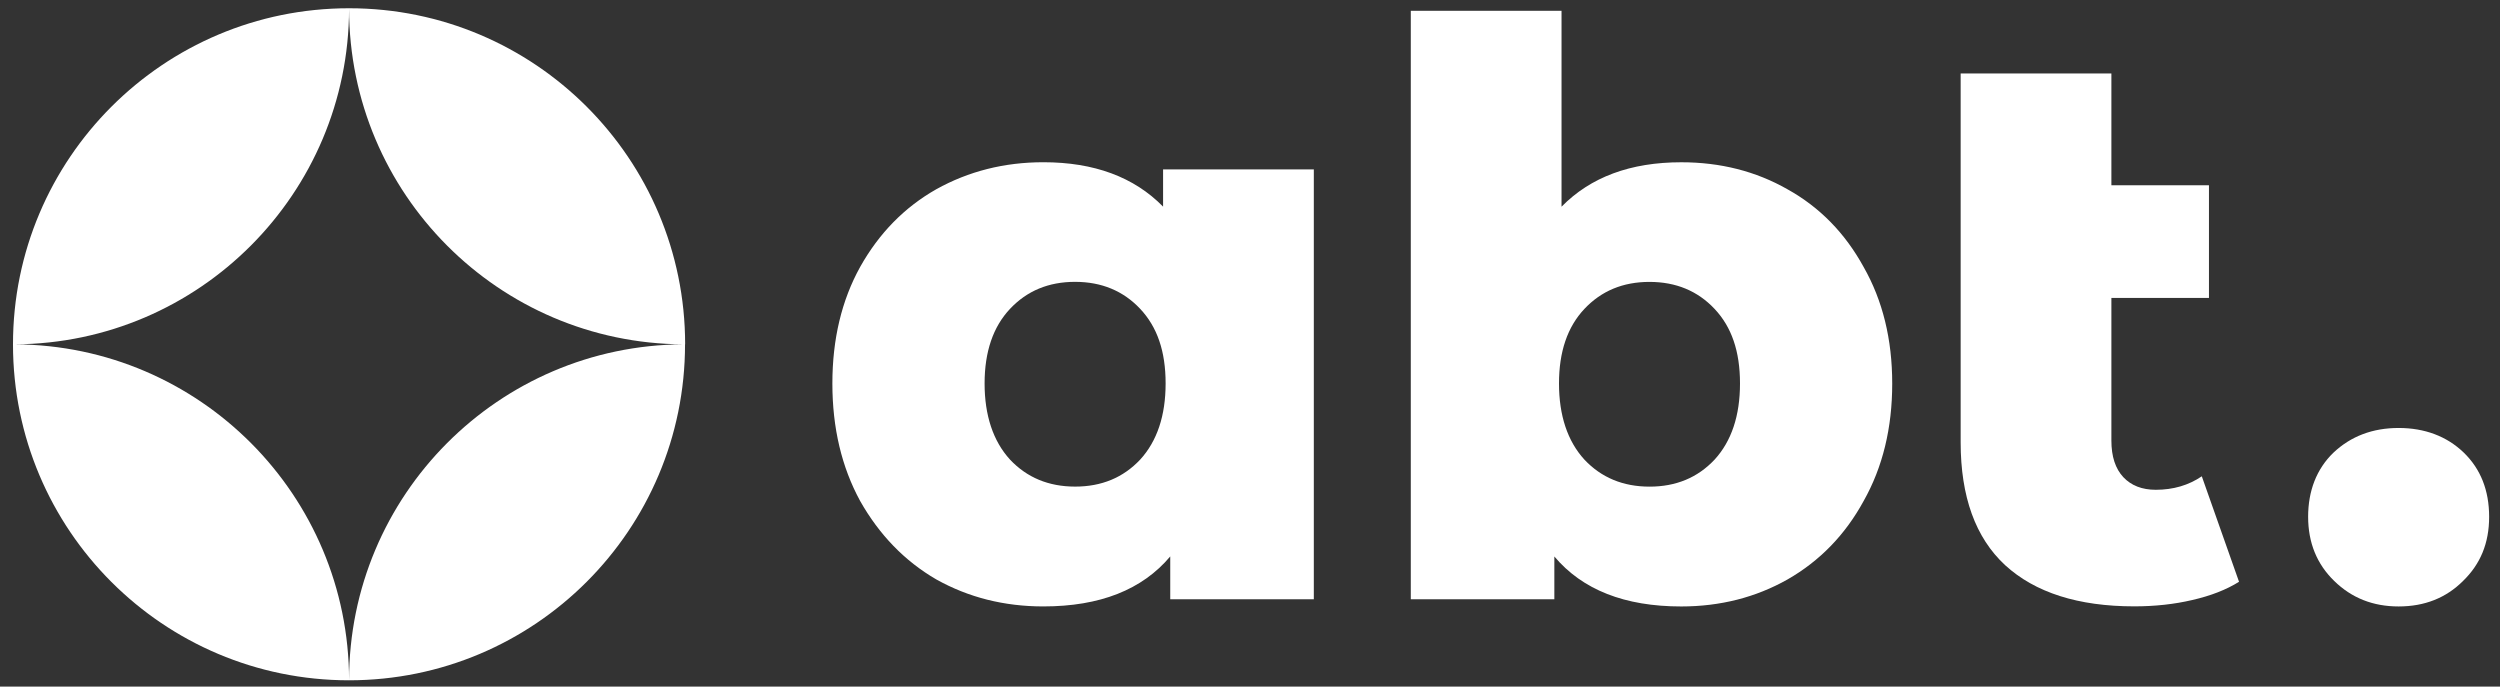 <svg width="142" height="39" viewBox="0 0 142 39" fill="none" xmlns="http://www.w3.org/2000/svg">
<rect x="0" y="0" width="142" height="39" fill="#333333" stroke="none"/>
<path d="M74.625 9.622V34.038H66.47V31.605C64.876 33.499 62.474 34.445 59.262 34.445C57.039 34.445 55.014 33.936 53.181 32.911C51.377 31.863 49.94 30.371 48.855 28.454C47.807 26.53 47.279 24.308 47.279 21.785C47.279 19.263 47.807 17.058 48.855 15.164C49.934 13.241 51.377 11.773 53.181 10.749C55.014 9.73 57.039 9.215 59.262 9.215C62.144 9.215 64.415 10.054 66.063 11.737V9.622H74.625ZM61.066 27.639C62.57 27.639 63.798 27.13 64.763 26.105C65.721 25.056 66.207 23.613 66.207 21.779C66.207 19.946 65.727 18.568 64.763 17.543C63.804 16.524 62.57 16.009 61.066 16.009C59.562 16.009 58.334 16.518 57.369 17.543C56.41 18.562 55.925 19.976 55.925 21.779C55.925 23.583 56.404 25.05 57.369 26.105C58.328 27.124 59.562 27.639 61.066 27.639Z" fill="white"/>
<path d="M95.495 9.217C97.718 9.217 99.731 9.726 101.529 10.751C103.362 11.77 104.8 13.243 105.855 15.167C106.933 17.06 107.478 19.265 107.478 21.787C107.478 24.31 106.939 26.533 105.855 28.456C104.806 30.379 103.362 31.865 101.529 32.914C99.725 33.932 97.712 34.447 95.495 34.447C92.284 34.447 89.881 33.501 88.287 31.608V34.04H80.133V0.613H88.695V11.74C90.348 10.056 92.613 9.217 95.495 9.217ZM93.692 27.641C95.196 27.641 96.424 27.132 97.388 26.107C98.347 25.059 98.832 23.615 98.832 21.781C98.832 19.948 98.353 18.57 97.388 17.545C96.43 16.527 95.196 16.012 93.692 16.012C92.188 16.012 90.96 16.521 89.995 17.545C89.03 18.57 88.551 19.978 88.551 21.781C88.551 23.585 89.03 25.053 89.995 26.107C90.954 27.126 92.188 27.641 93.692 27.641Z" fill="white"/>
<path d="M127.177 33.045C126.458 33.495 125.571 33.842 124.517 34.082C123.498 34.321 122.402 34.441 121.227 34.441C118.046 34.441 115.595 33.662 113.888 32.099C112.204 30.535 111.365 28.21 111.365 25.118V4.172H119.927V10.523H125.469V16.922H119.927V25.028C119.927 25.927 120.155 26.622 120.604 27.102C121.054 27.581 121.671 27.82 122.45 27.82C123.438 27.82 124.313 27.563 125.062 27.054L127.177 33.045Z" fill="white"/>
<path d="M136.236 34.446C134.792 34.446 133.576 33.967 132.587 33.002C131.599 32.044 131.102 30.827 131.102 29.354C131.102 27.88 131.581 26.633 132.546 25.705C133.534 24.776 134.768 24.309 136.242 24.309C137.716 24.309 138.974 24.776 139.939 25.705C140.898 26.633 141.383 27.85 141.383 29.354C141.383 30.857 140.886 32.044 139.897 33.002C138.938 33.961 137.716 34.446 136.248 34.446H136.236Z" fill="white"/>
<path fill-rule="evenodd" clip-rule="evenodd" d="M38.809 19.558C28.323 19.504 19.839 10.996 19.827 0.499C19.809 10.99 11.325 19.498 0.846 19.558C11.337 19.612 19.821 28.132 19.827 38.635C19.827 28.132 28.317 19.612 38.809 19.558ZM38.91 19.558C38.91 30.097 30.366 38.641 19.821 38.641C9.276 38.641 0.738 30.097 0.738 19.558C0.738 9.019 9.282 0.469 19.827 0.469C30.372 0.469 38.91 9.013 38.916 19.552" fill="white"/>
</svg>
